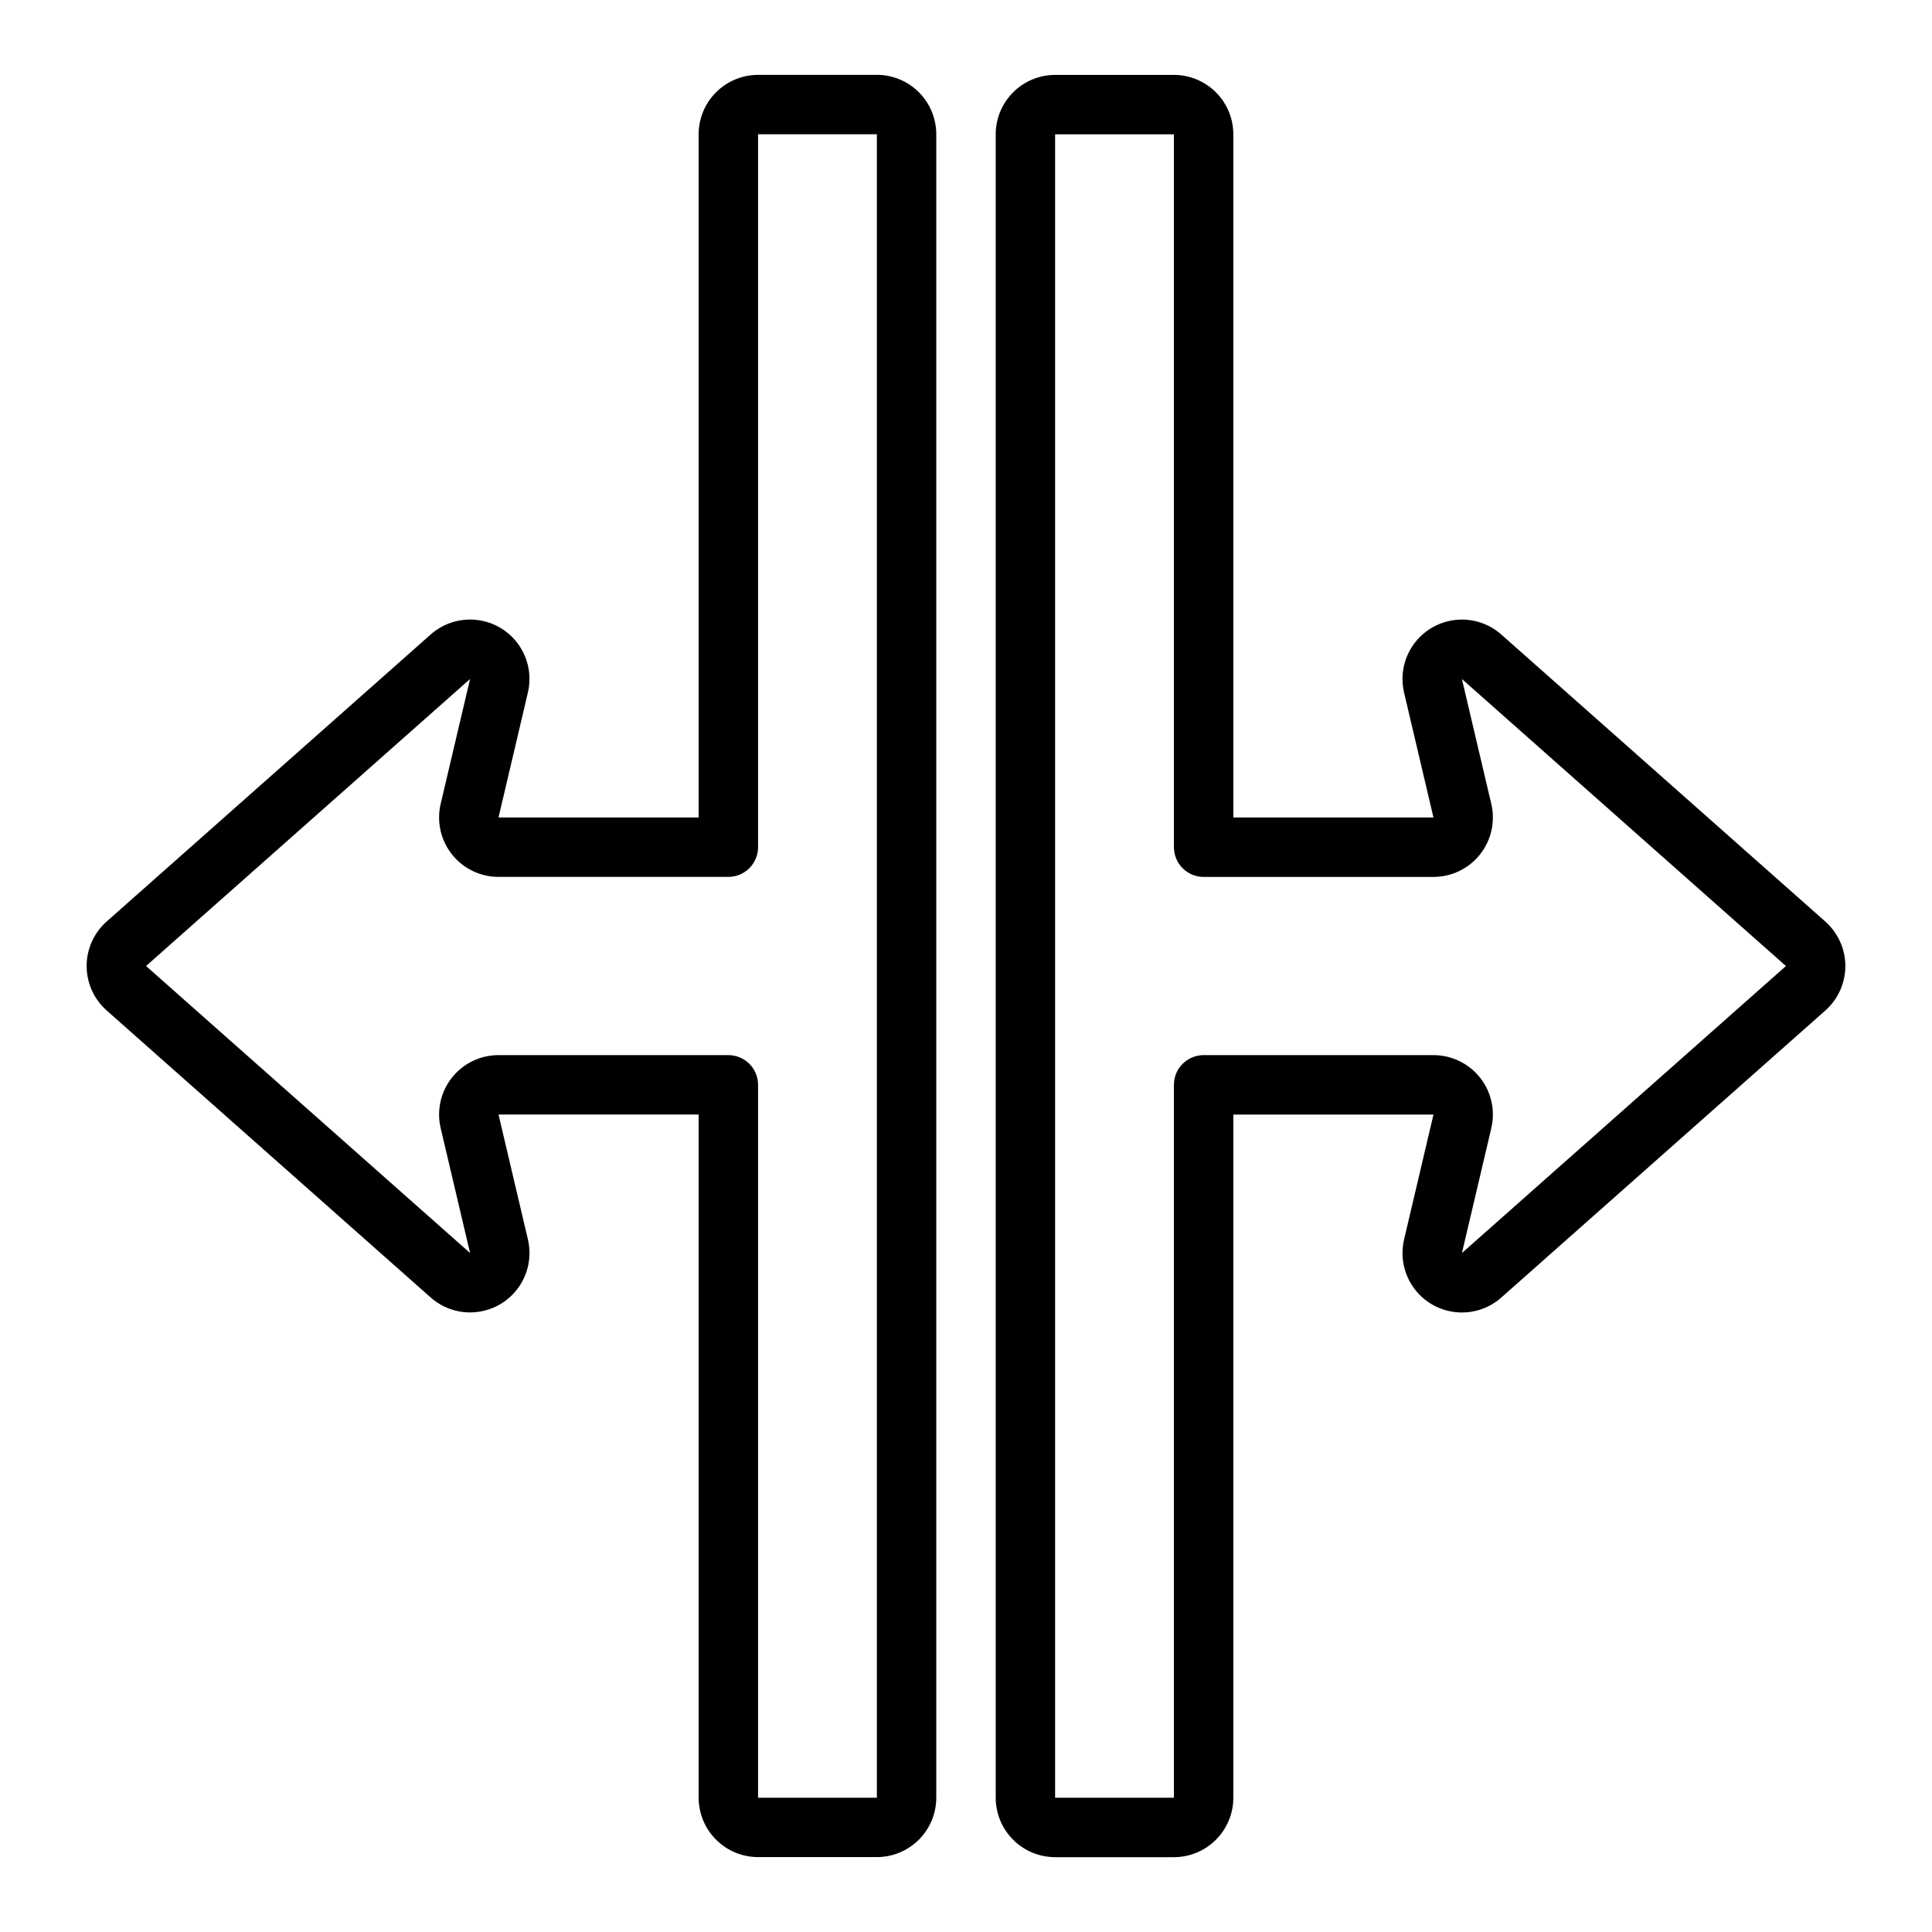 <?xml version="1.0" encoding="UTF-8"?>
<!-- Uploaded to: SVG Repo, www.svgrepo.com, Generator: SVG Repo Mixer Tools -->
<svg fill="#000000" width="800px" height="800px" version="1.1" viewBox="144 144 512 512" xmlns="http://www.w3.org/2000/svg">
 <path d="m376.38 163.84h-31.488c-4.176 0.008-8.176 1.668-11.129 4.617-2.949 2.953-4.609 6.953-4.617 11.129v181.05h-53.035l7.785-33.098c1.027-4.367 0.145-8.965-2.43-12.641-2.574-3.676-6.594-6.078-11.051-6.602-4.453-0.523-8.922 0.875-12.281 3.852l-85.871 76.066c-3.371 2.988-5.301 7.277-5.301 11.785 0 4.504 1.93 8.797 5.301 11.785l85.871 76.062c3.359 2.977 7.828 4.379 12.281 3.852 4.457-0.523 8.477-2.926 11.055-6.602 2.574-3.676 3.457-8.273 2.43-12.641l-7.789-33.098h53.035v181.05c0.008 4.176 1.668 8.176 4.617 11.129 2.953 2.953 6.953 4.613 11.129 4.617h31.488c4.176-0.004 8.176-1.664 11.129-4.617 2.949-2.953 4.609-6.953 4.613-11.129v-440.83c-0.004-4.176-1.664-8.176-4.613-11.129-2.953-2.949-6.953-4.609-11.129-4.617zm0 456.58h-31.488v-188.93c0-2.09-0.828-4.09-2.305-5.566-1.477-1.477-3.481-2.309-5.566-2.309h-60.91c-4.809 0-9.355 2.199-12.34 5.969-2.988 3.773-4.09 8.699-2.988 13.383l7.793 33.098-85.871-76.062 85.867-76.062-7.789 33.094c-1.102 4.684 0 9.613 2.988 13.383 2.984 3.769 7.531 5.969 12.34 5.969h60.91c2.086 0 4.09-0.828 5.566-2.305 1.477-1.477 2.305-3.481 2.305-5.566v-188.93h31.488zm251.35-232.2-85.871-76.066c-3.356-2.977-7.824-4.375-12.281-3.852s-8.477 2.926-11.051 6.602c-2.574 3.676-3.461 8.273-2.434 12.641l7.789 33.098h-53.035v-181.05c-0.004-4.176-1.664-8.176-4.617-11.129-2.953-2.949-6.953-4.609-11.129-4.617h-31.488c-4.172 0.008-8.176 1.668-11.125 4.617-2.953 2.953-4.613 6.953-4.617 11.129v440.83c0.004 4.176 1.664 8.176 4.617 11.129 2.949 2.953 6.953 4.613 11.125 4.617h31.488c4.176-0.004 8.176-1.664 11.129-4.617s4.613-6.953 4.617-11.129v-181.05h53.035l-7.785 33.098c-1.027 4.367-0.145 8.965 2.43 12.641 2.574 3.676 6.594 6.078 11.051 6.602 4.457 0.527 8.926-0.875 12.281-3.852l85.871-76.062c3.371-2.988 5.305-7.281 5.305-11.785 0-4.508-1.934-8.797-5.305-11.785zm-96.305 87.848 7.789-33.098h-0.004c1.102-4.684 0-9.609-2.984-13.383-2.988-3.769-7.535-5.969-12.344-5.969h-60.906c-4.348 0-7.875 3.527-7.875 7.875v188.93h-31.488v-440.83h31.488v188.93c0 2.086 0.832 4.09 2.309 5.566 1.473 1.477 3.477 2.305 5.566 2.305h60.91-0.004c4.809 0 9.355-2.199 12.344-5.969 2.984-3.769 4.086-8.699 2.984-13.383l-7.793-33.098 85.871 76.066z"/>
</svg>